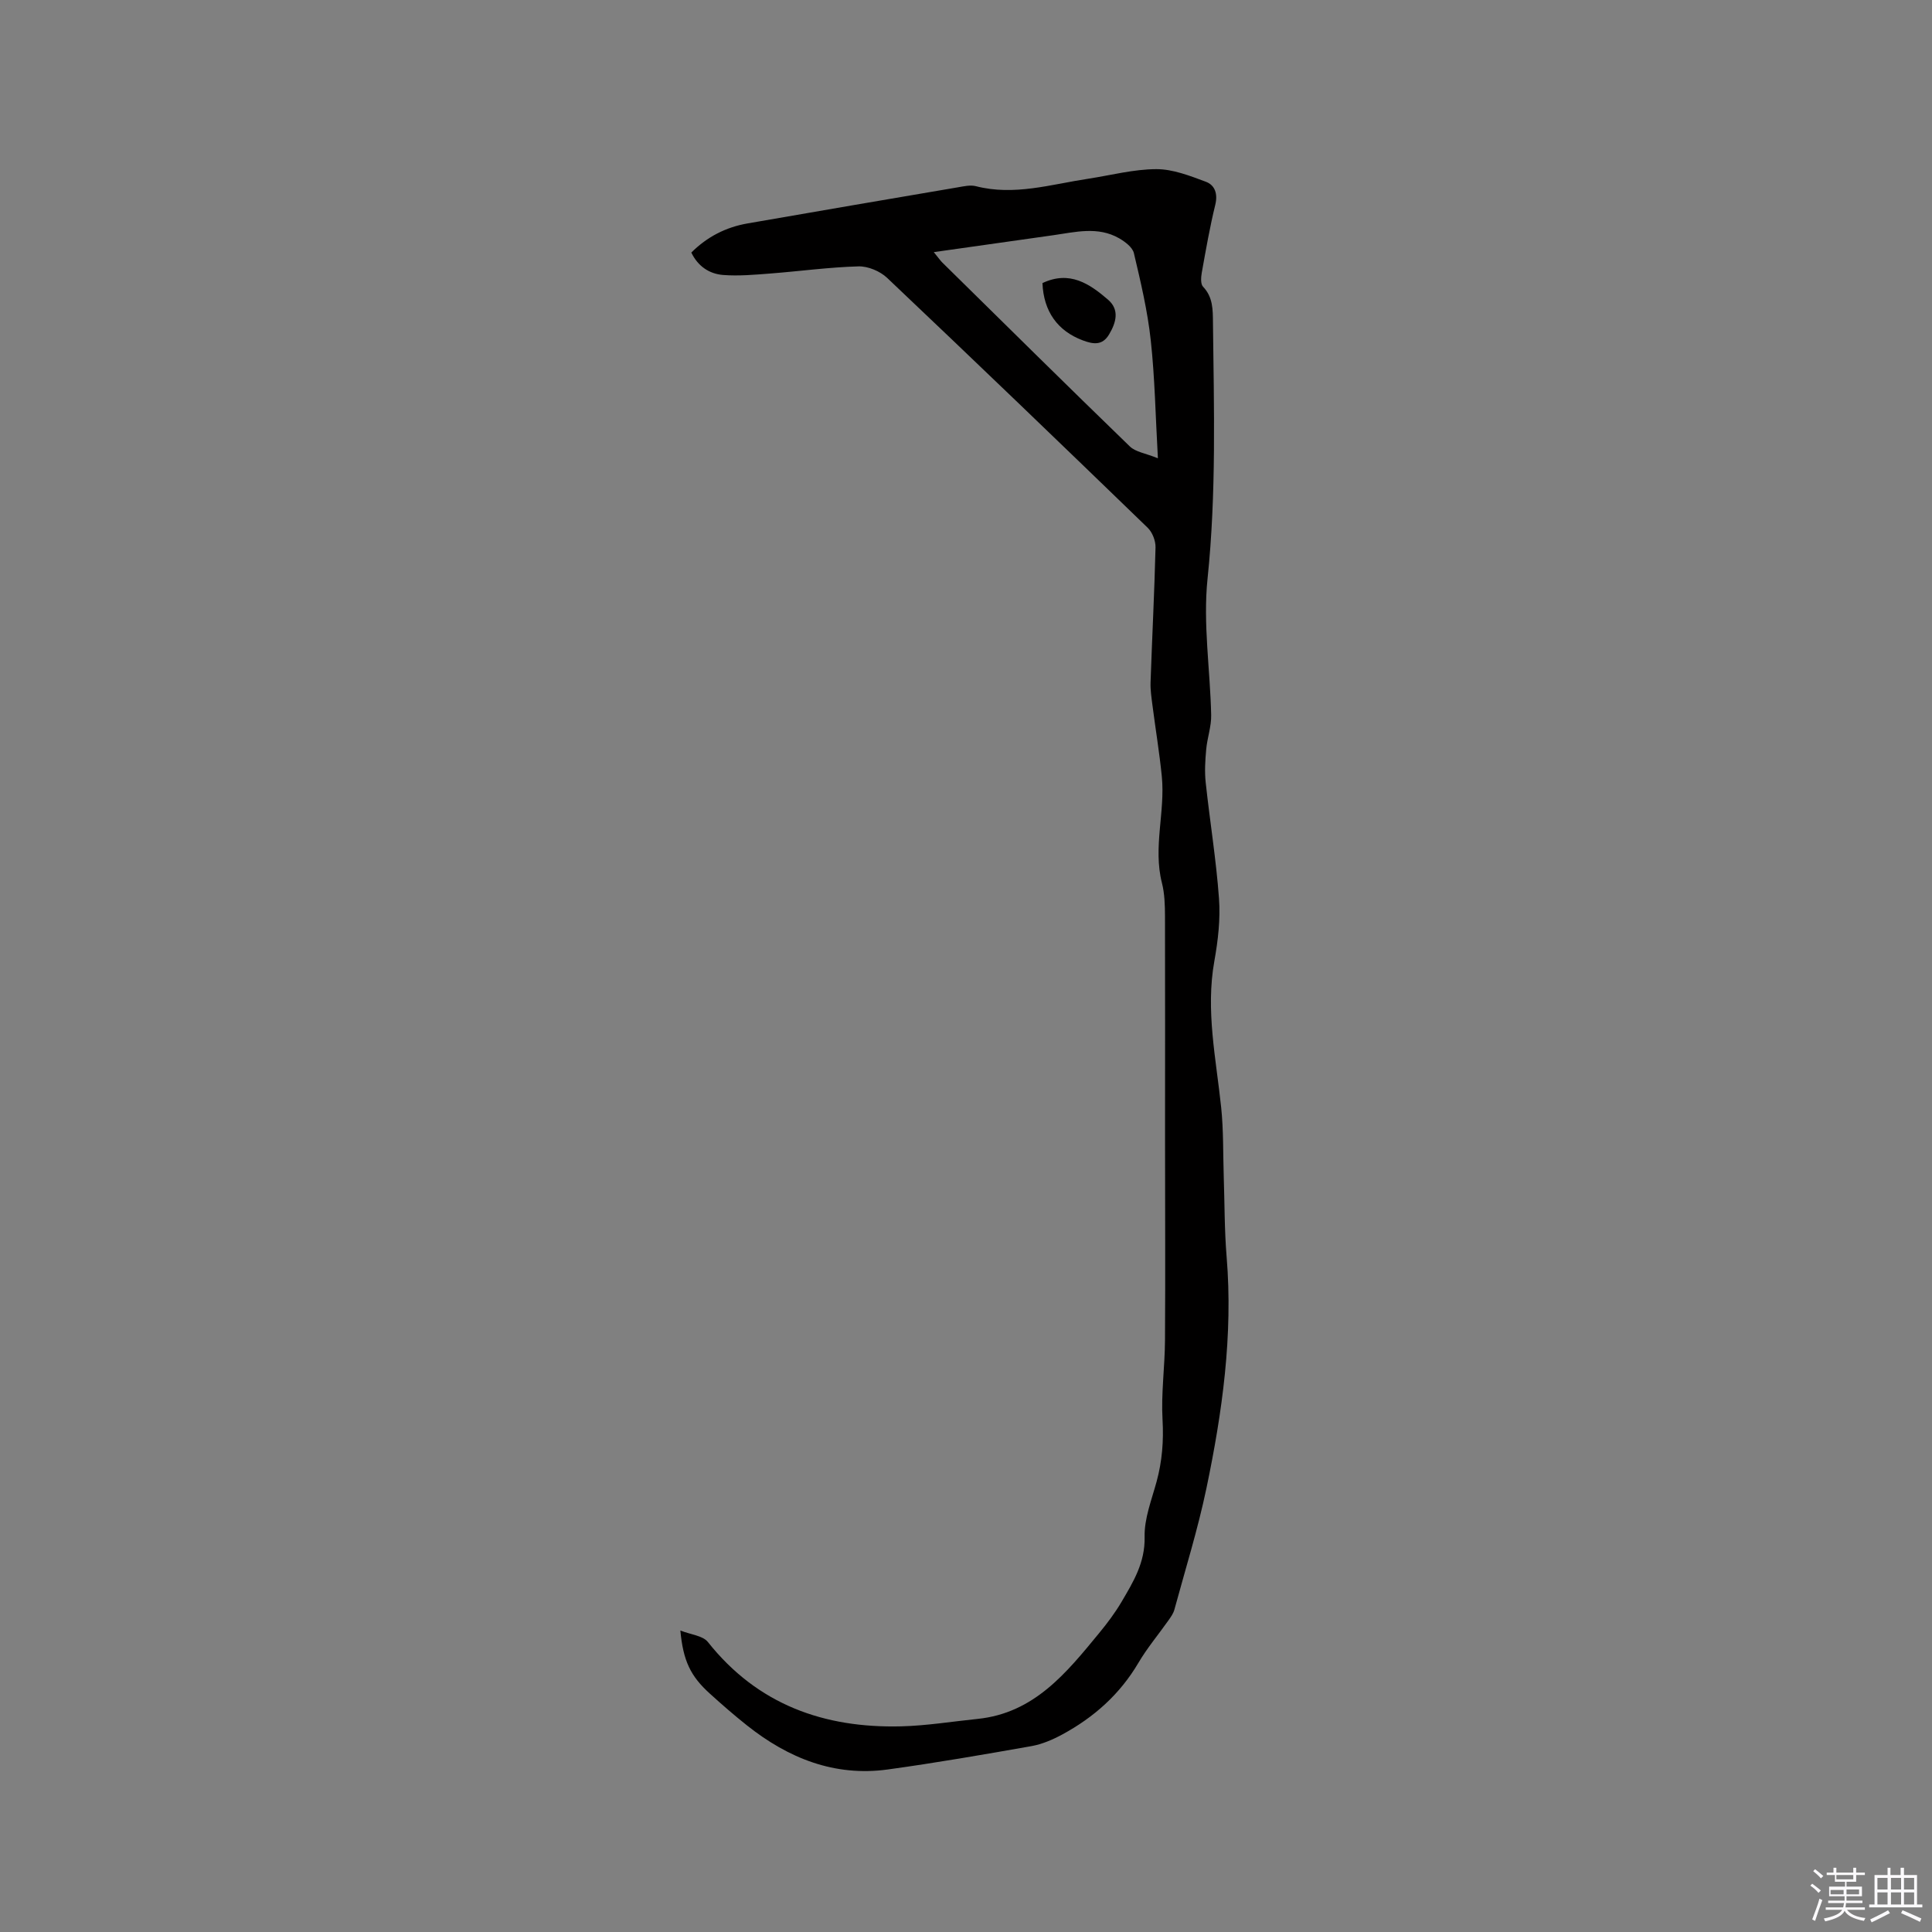<svg enable-background="new 0 0 400 400" viewBox="0 0 400 400" xmlns="http://www.w3.org/2000/svg"><rect x="0" y="0" width="400" height="400" fill="#808080" stroke="none"/><path d="m374.8 390.4.4-.4c.7.5 1.3 1 1.8 1.4l-.5.5c-.5-.6-1.1-1.1-1.7-1.5zm1 7.3-.6-.3c.5-1.4 1.1-2.8 1.5-4.3.2.1.4.2.6.3-.5 1.3-1 2.8-1.5 4.3zm-.4-10.3.4-.4c.4.3 1 .8 1.7 1.4l-.5.5c-.4-.5-1-1-1.6-1.5zm2.5.3h1.7v-1h.6v1h3.5v-1h.6v1h1.8v.5h-1.8v1.4h-2v1h3.2v2h-3.2v.9h3.3v.5h-3.4c0 .3-.1.6-.1.9h4v.5h-3.7c.7.9 1.9 1.5 3.8 1.7-.1.2-.2.4-.3.6-2.1-.4-3.5-1.1-4-2.1-.4 1-1.8 1.7-4 2.2-.1-.2-.2-.4-.3-.6 2.1-.4 3.4-1 3.8-1.8h-3.4v-.5h3.6c.1-.3.1-.6.2-.9h-3.3v-.5h3.4c0-.3 0-.6 0-.9h-3.2v-2h3.3v-1h-2.1v-1.4h-1.7v-.5zm1.1 3.5v1h2.7c0-.3 0-.4 0-.4 0-.1 0-.2 0-.2 0-.1 0-.2 0-.3h-2.7zm1.2-3v.9h3.5v-.9zm4.7 3h-2.6v.6.4h2.6z" fill="#fbfafc"/><path d="m393.6 386.7h.6v1.5h2.7v6.1h1.1v.6h-11v-.6h1.1v-6.1h2.7v-1.5h.6v1.5h2.1v-1.5zm-2.7 8.8.4.6c-1.2.6-2.5 1.3-3.8 1.9-.1-.2-.2-.4-.3-.6 1.2-.6 2.5-1.2 3.7-1.9zm-2.2-6.7v2.4h2.1v-2.4zm0 3v2.5h2.1v-2.5zm2.8-3v2.4h2.1v-2.4zm0 3v2.5h2.1v-2.5zm6 6.1c-1.4-.7-2.7-1.3-3.9-1.8l.3-.6c1.5.6 2.7 1.2 3.9 1.7zm-1.2-9.1h-2.1v2.4h2.1zm-2.1 3v2.5h2.1v-2.5z" fill="#fbfafc"/><g fill="#010000"><path d="m143.13 52.29c3.27-3.26 7.15-5.25 11.63-6.03 14.5-2.52 29-5.01 43.51-7.47 1.24-.21 2.61-.54 3.78-.24 7.93 2.04 15.53-.38 23.23-1.54 4.71-.72 9.42-1.98 14.13-1.99 3.42-.01 6.95 1.38 10.25 2.61 1.86.69 2.51 2.48 1.95 4.77-1.13 4.62-1.95 9.33-2.79 14.02-.17.96-.28 2.38.26 2.94 2.07 2.17 2.02 4.77 2.05 7.42.2 17.68.72 35.33-1.12 53.03-.97 9.29.55 18.82.75 28.25.05 2.36-.82 4.73-1.03 7.11-.21 2.28-.35 4.61-.1 6.87.86 8.01 2.17 15.97 2.75 23.99.31 4.28-.2 8.7-.96 12.94-1.84 10.25.36 20.23 1.41 30.31.49 4.7.38 9.46.53 14.2.19 5.58.14 11.18.6 16.73 1.34 16.24-.89 32.17-4.19 47.96-1.77 8.46-4.36 16.75-6.63 25.1-.21.78-.73 1.51-1.21 2.19-2.08 2.95-4.42 5.73-6.24 8.82-3.83 6.5-9.2 11.27-15.73 14.81-1.99 1.08-4.18 2.02-6.38 2.42-9.9 1.75-19.81 3.47-29.77 4.84-11.05 1.52-20.61-2.34-29.14-9.11-2.66-2.11-5.22-4.34-7.73-6.62-3.98-3.6-5.5-6.78-6.08-13.04 2.18.86 4.65 1.06 5.7 2.38 10.3 12.98 24.06 17.87 40.07 17.46 5.27-.14 10.52-1 15.78-1.54 11.71-1.2 18.4-9.55 25.15-17.76 1.68-2.04 3.29-4.18 4.63-6.45 2.44-4.15 4.91-8.15 4.79-13.47-.09-3.8 1.45-7.66 2.48-11.44 1.15-4.23 1.48-8.41 1.23-12.84-.31-5.45.48-10.95.51-16.44.09-13.98.01-27.97.01-41.96 0-15.26.03-30.52-.01-45.79-.01-2.32-.07-4.72-.64-6.95-1.87-7.38.71-14.71-.02-22.04-.49-4.93-1.31-9.83-1.94-14.75-.2-1.56-.44-3.14-.39-4.7.32-9.32.8-18.64 1.03-27.96.03-1.36-.65-3.13-1.63-4.07-17.9-17.33-35.86-34.6-53.94-51.73-1.46-1.38-3.95-2.43-5.93-2.38-6.1.17-12.18 1.01-18.27 1.48-3.25.25-6.55.55-9.78.3-2.86-.24-5.19-1.8-6.56-4.64zm50.2-.09c1.1 1.35 1.39 1.78 1.75 2.14 12.92 12.72 25.81 25.47 38.84 38.09 1.19 1.15 3.24 1.41 5.81 2.45-.5-8.84-.63-16.68-1.48-24.44-.66-6.07-2.08-12.07-3.49-18.03-.29-1.22-1.84-2.38-3.08-3.09-4.39-2.5-9.04-1.27-13.62-.62-7.95 1.13-15.9 2.25-24.73 3.5z"/><path d="m215.83 58.61c5.64-2.67 9.77.16 13.57 3.43 2.43 2.09 1.69 4.73.23 7.19-1.4 2.36-3.3 2.05-5.48 1.23-5.16-1.94-8.09-5.96-8.32-11.85z"/></g></svg>